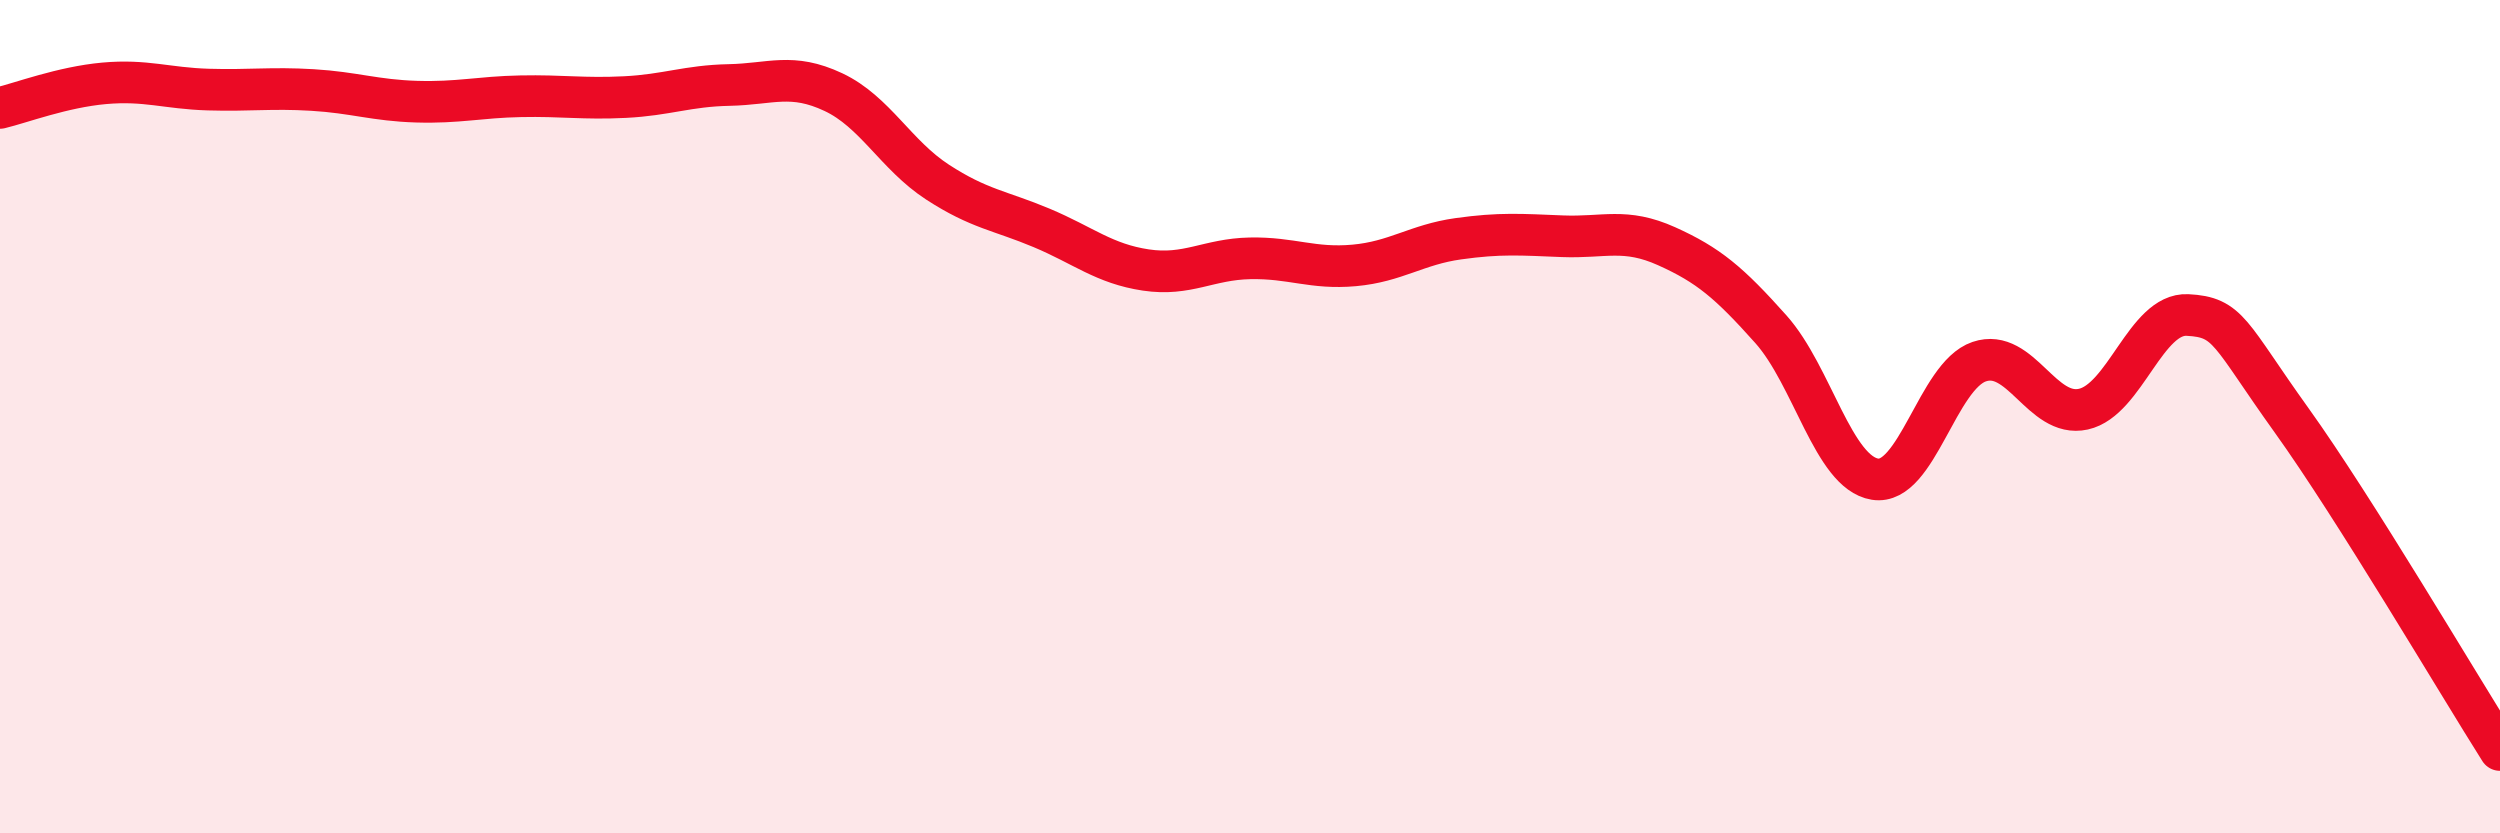 
    <svg width="60" height="20" viewBox="0 0 60 20" xmlns="http://www.w3.org/2000/svg">
      <path
        d="M 0,2.59 C 0.5,2.47 1.5,2.09 2.5,2 C 3.5,1.91 4,2.12 5,2.15 C 6,2.18 6.5,2.1 7.5,2.16 C 8.5,2.22 9,2.41 10,2.44 C 11,2.47 11.5,2.33 12.5,2.31 C 13.5,2.29 14,2.38 15,2.33 C 16,2.28 16.5,2.06 17.5,2.04 C 18.5,2.02 19,1.74 20,2.21 C 21,2.68 21.5,3.72 22.5,4.37 C 23.5,5.02 24,5.05 25,5.47 C 26,5.89 26.5,6.33 27.5,6.48 C 28.5,6.63 29,6.22 30,6.2 C 31,6.18 31.5,6.46 32.5,6.37 C 33.5,6.28 34,5.87 35,5.73 C 36,5.59 36.5,5.63 37.5,5.67 C 38.5,5.71 39,5.46 40,5.91 C 41,6.36 41.5,6.78 42.5,7.9 C 43.5,9.02 44,11.34 45,11.5 C 46,11.66 46.5,9.02 47.5,8.68 C 48.5,8.34 49,10.04 50,9.82 C 51,9.6 51.5,7.51 52.5,7.56 C 53.5,7.61 53.5,8 55,10.09 C 56.5,12.18 59,16.42 60,18L60 20L0 20Z"
        fill="#EB0A25"
        opacity="0.1"
        stroke-linecap="round"
        stroke-linejoin="round"
      />
      <path
        d="M 0,2.59 C 0.5,2.47 1.5,2.09 2.5,2 C 3.5,1.91 4,2.12 5,2.15 C 6,2.18 6.5,2.1 7.5,2.16 C 8.5,2.22 9,2.41 10,2.44 C 11,2.47 11.5,2.33 12.5,2.31 C 13.5,2.29 14,2.38 15,2.33 C 16,2.28 16.5,2.06 17.5,2.04 C 18.5,2.02 19,1.74 20,2.21 C 21,2.68 21.5,3.72 22.5,4.37 C 23.5,5.02 24,5.05 25,5.47 C 26,5.89 26.5,6.33 27.5,6.48 C 28.5,6.63 29,6.22 30,6.2 C 31,6.18 31.5,6.46 32.5,6.37 C 33.5,6.28 34,5.87 35,5.73 C 36,5.59 36.5,5.63 37.5,5.67 C 38.5,5.71 39,5.46 40,5.91 C 41,6.36 41.5,6.78 42.5,7.9 C 43.5,9.02 44,11.34 45,11.5 C 46,11.66 46.5,9.02 47.5,8.68 C 48.5,8.34 49,10.04 50,9.82 C 51,9.6 51.5,7.51 52.5,7.56 C 53.5,7.61 53.5,8 55,10.09 C 56.5,12.18 59,16.42 60,18"
        stroke="#EB0A25"
        stroke-width="1"
        fill="none"
        stroke-linecap="round"
        stroke-linejoin="round"
      />
    </svg>
  